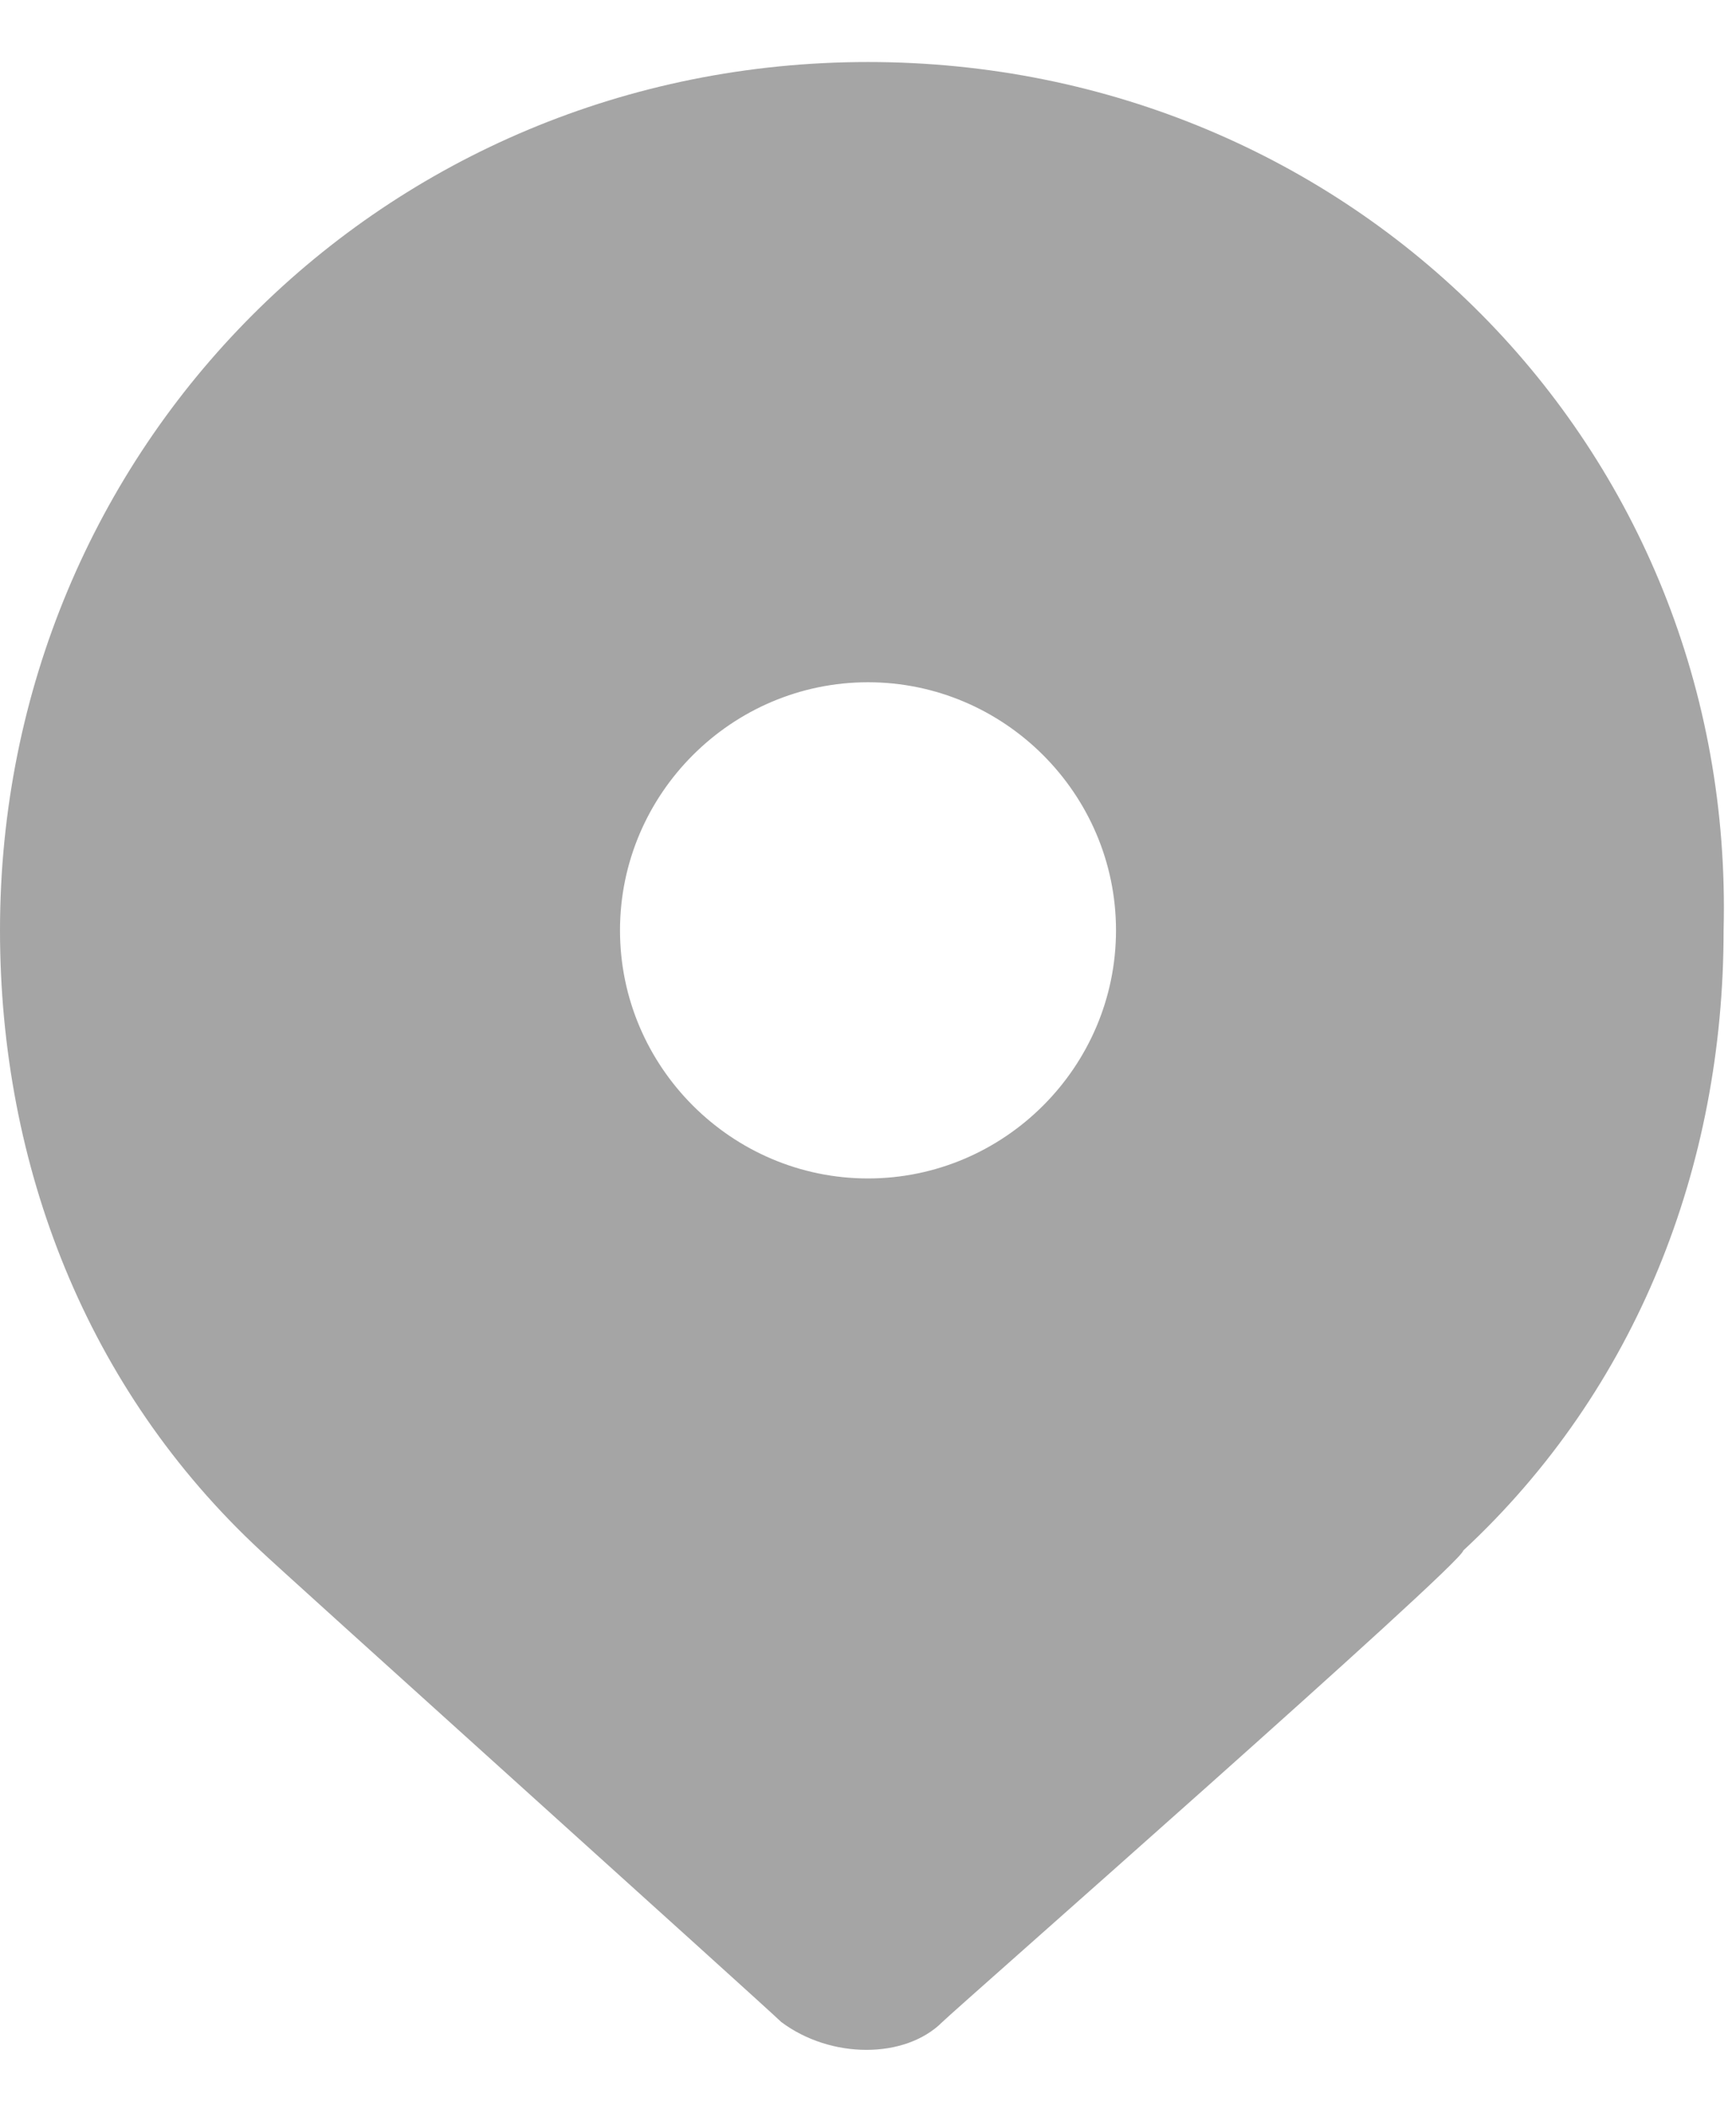 <svg width="14" height="17" viewBox="0 0 14 17" fill="none" xmlns="http://www.w3.org/2000/svg">
<path d="M7 0.5C3.1 0.5 0 3.6 0 7.5C0 9.4 0.7 11.2 2.1 12.5C2.2 12.6 6.2 16.2 6.3 16.3C6.7 16.6 7.3 16.6 7.6 16.3C7.7 16.2 11.8 12.6 11.8 12.5C13.2 11.2 13.9 9.4 13.9 7.5C14 3.6 10.9 0.5 7 0.5ZM7 9.5C5.9 9.5 5 8.6 5 7.5C5 6.4 5.9 5.5 7 5.5C8.1 5.5 9 6.4 9 7.5C9 8.6 8.1 9.5 7 9.5Z" fill="#A5A5A5"/>
</svg>
